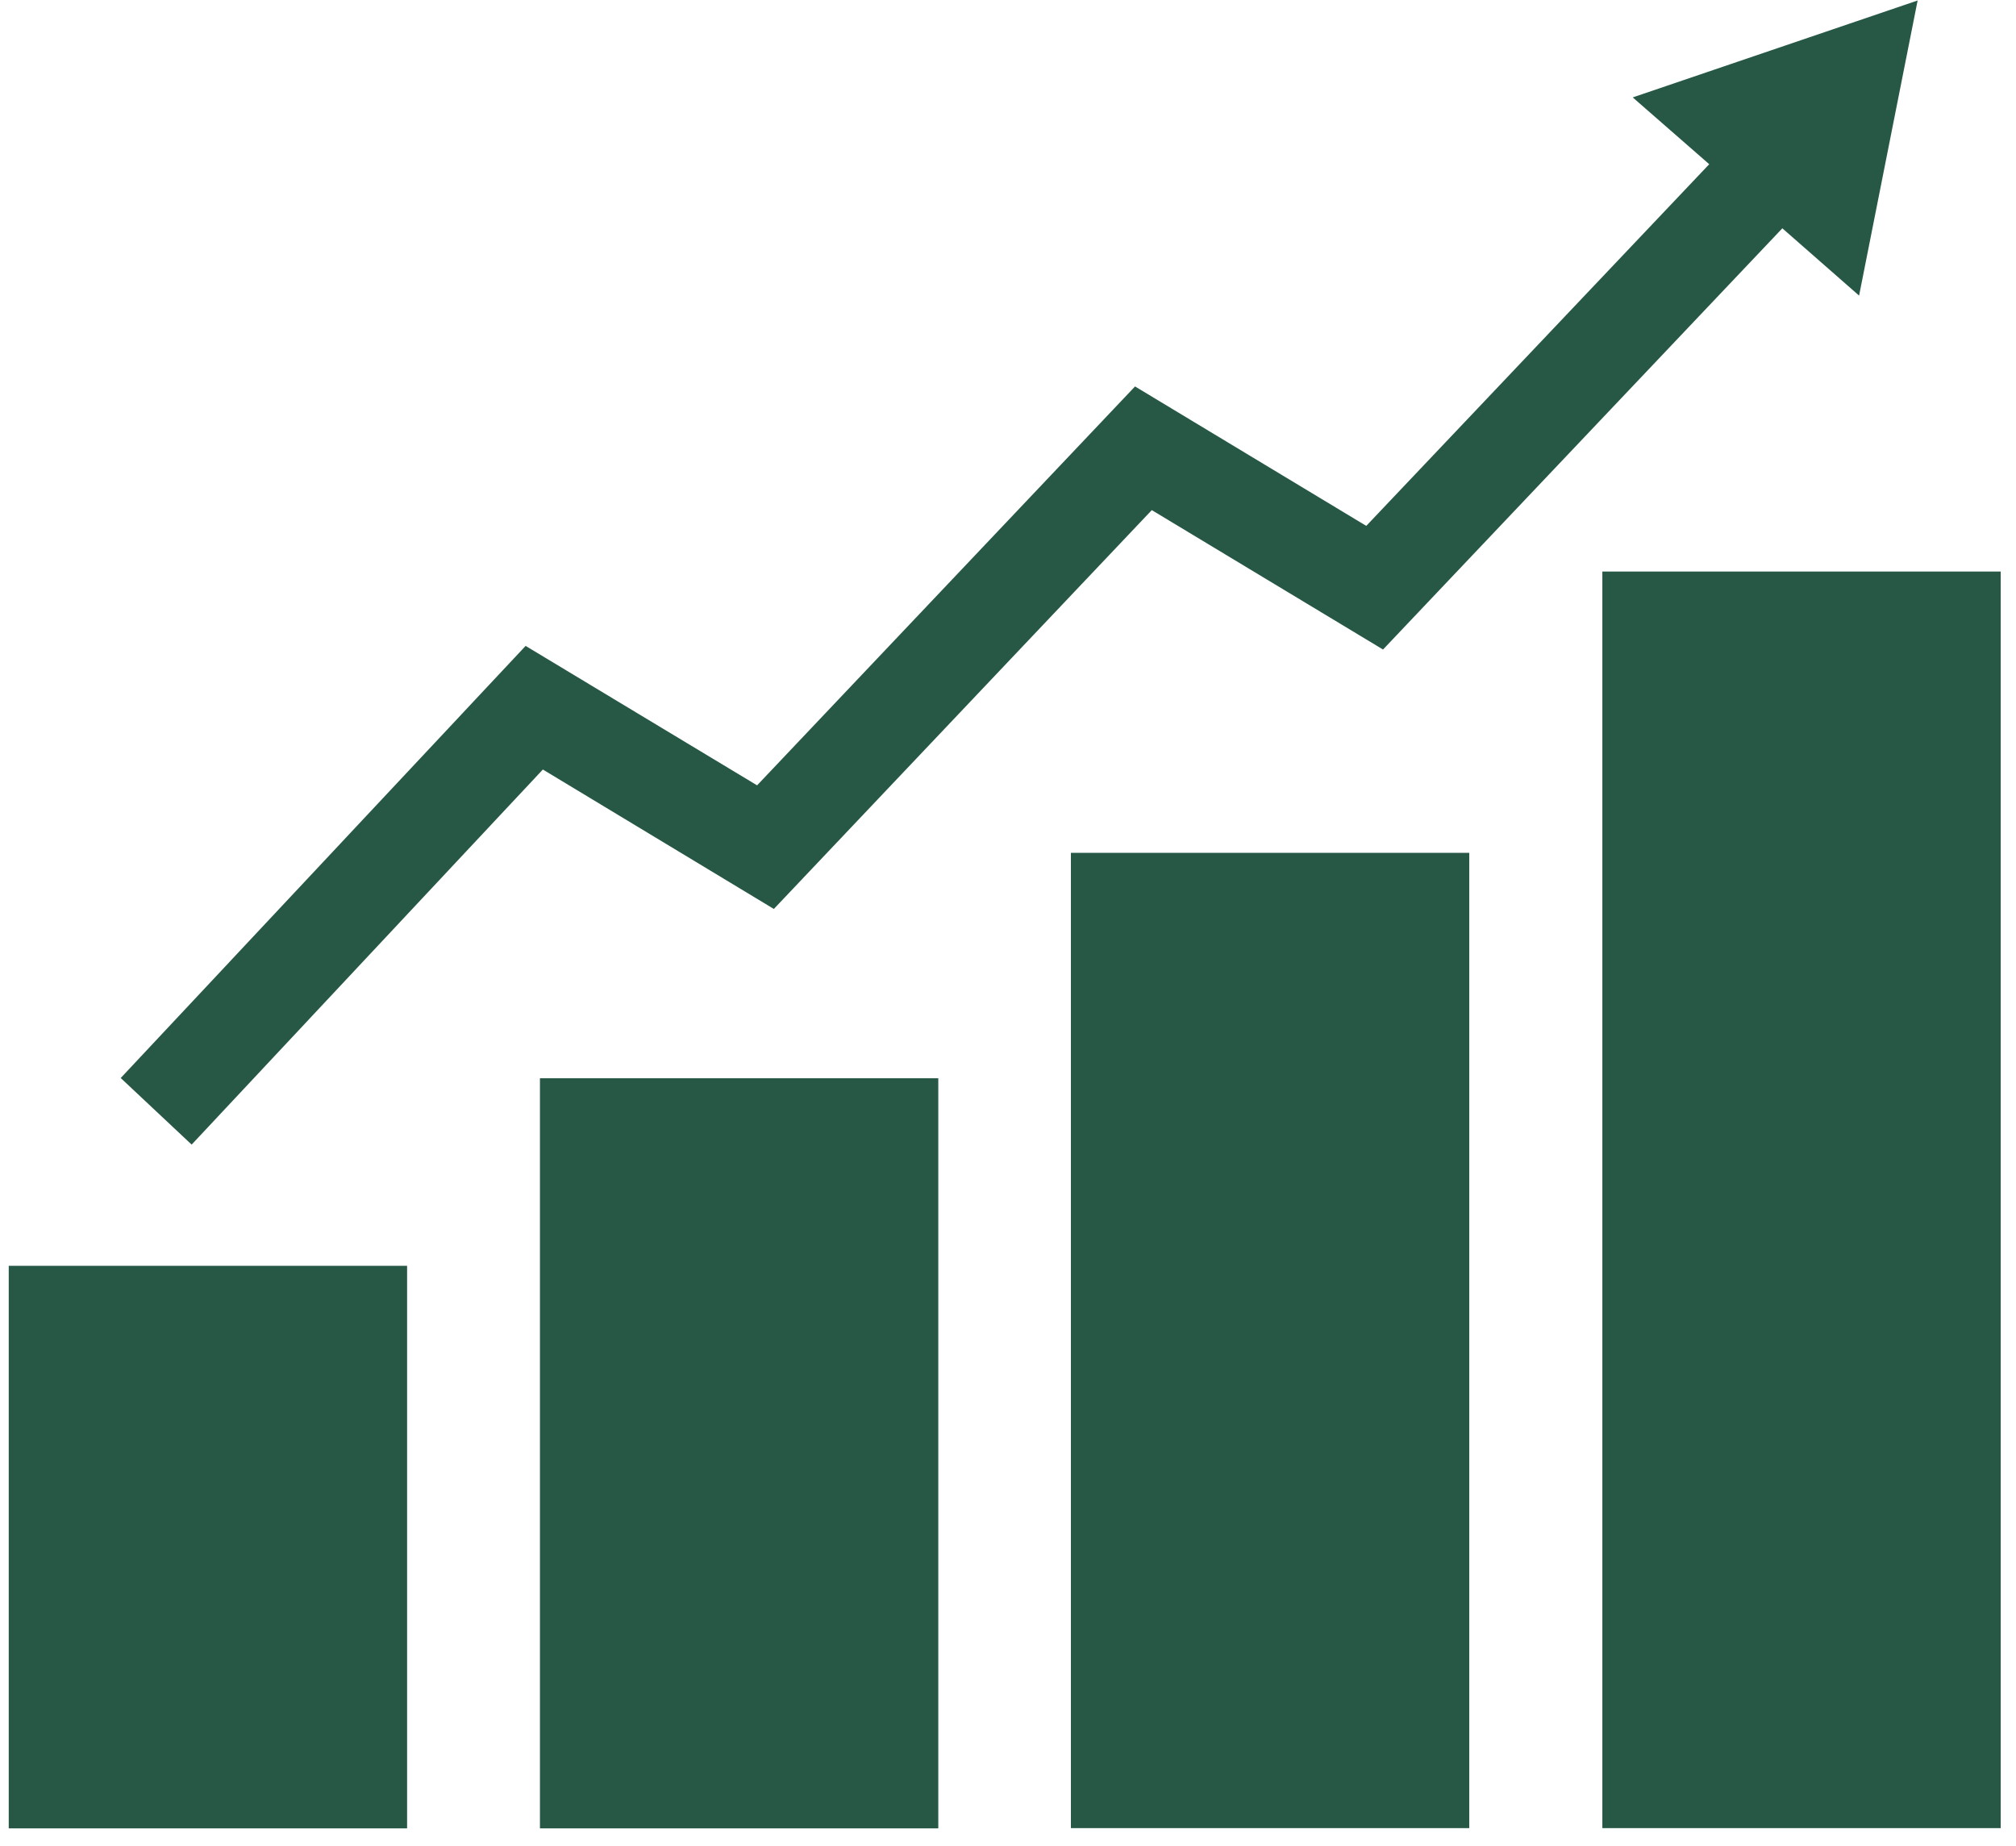 <svg width="83" height="76" viewBox="0 0 83 76" fill="none" xmlns="http://www.w3.org/2000/svg">
<path d="M65.97 75.259H82.37V23.529H65.97V75.259Z" fill="#275846"/>
<path d="M44.09 75.259H60.49L60.49 35.109H44.09V75.259Z" fill="#275846"/>
<path d="M22.23 75.269H38.63L38.63 44.389H22.23L22.23 75.269Z" fill="#275846"/>
<path d="M0.36 75.269H16.76L16.76 52.11H0.36L0.36 75.269Z" fill="#275846"/>
<path d="M78.95 0.02L67.22 4.01L70.37 6.76L56.25 21.649L46.73 15.909L31.17 32.33L21.64 26.59L4.97 44.379L7.89 47.12L22.35 31.679L31.86 37.419L47.42 21L56.94 26.739L73.38 9.399L76.54 12.169L78.95 0.02Z" fill="#275846"/>
</svg>
